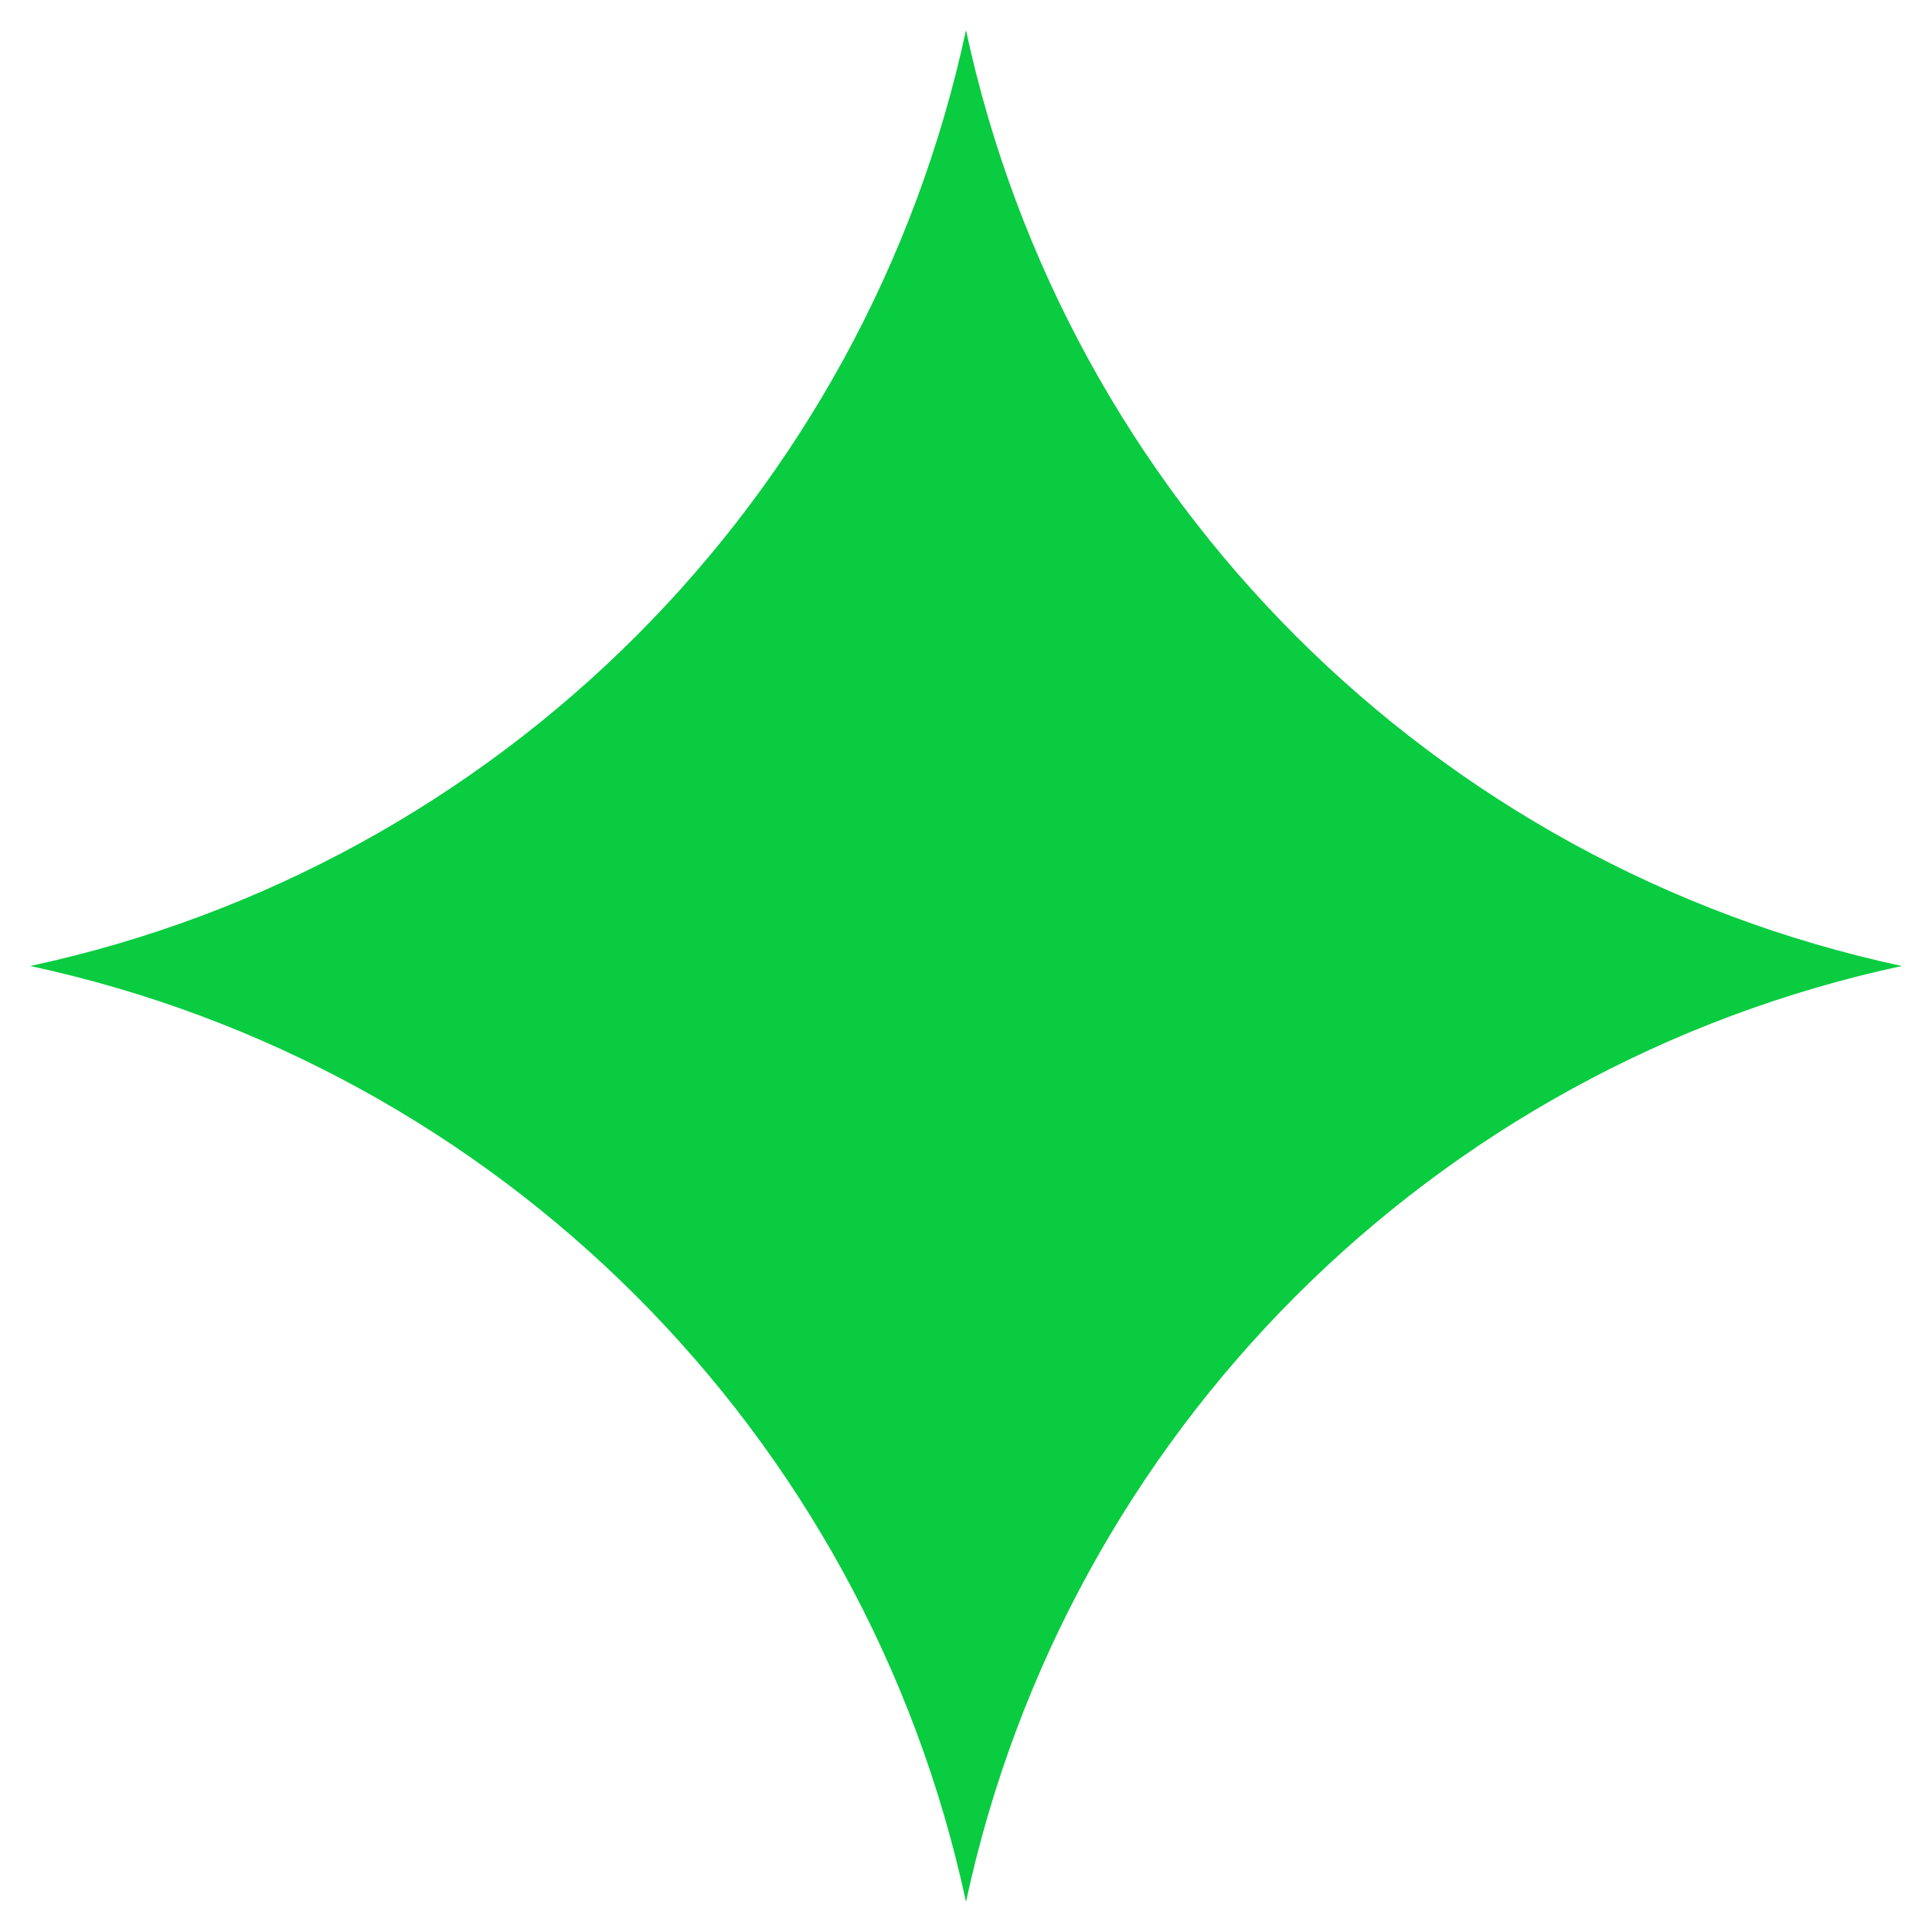 <?xml version="1.0" encoding="UTF-8"?><svg id="Layer_1" xmlns="http://www.w3.org/2000/svg" viewBox="0 0 40 40"><defs><style>.cls-jjgs-1{fill:none;}.cls-jjgs-2{fill:#0acc41;}</style></defs><rect class="cls-jjgs-1" width="40" height="40"/><path class="cls-jjgs-2" d="M39.375,20h-0c-9.706,2.087-17.287,9.669-19.375,19.375h0C17.913,29.669,10.331,22.087.625,20h0C10.331,17.913,17.913,10.331,20.0.625h0c2.087,9.706,9.669,17.288,19.375,19.375h0Z"/></svg>